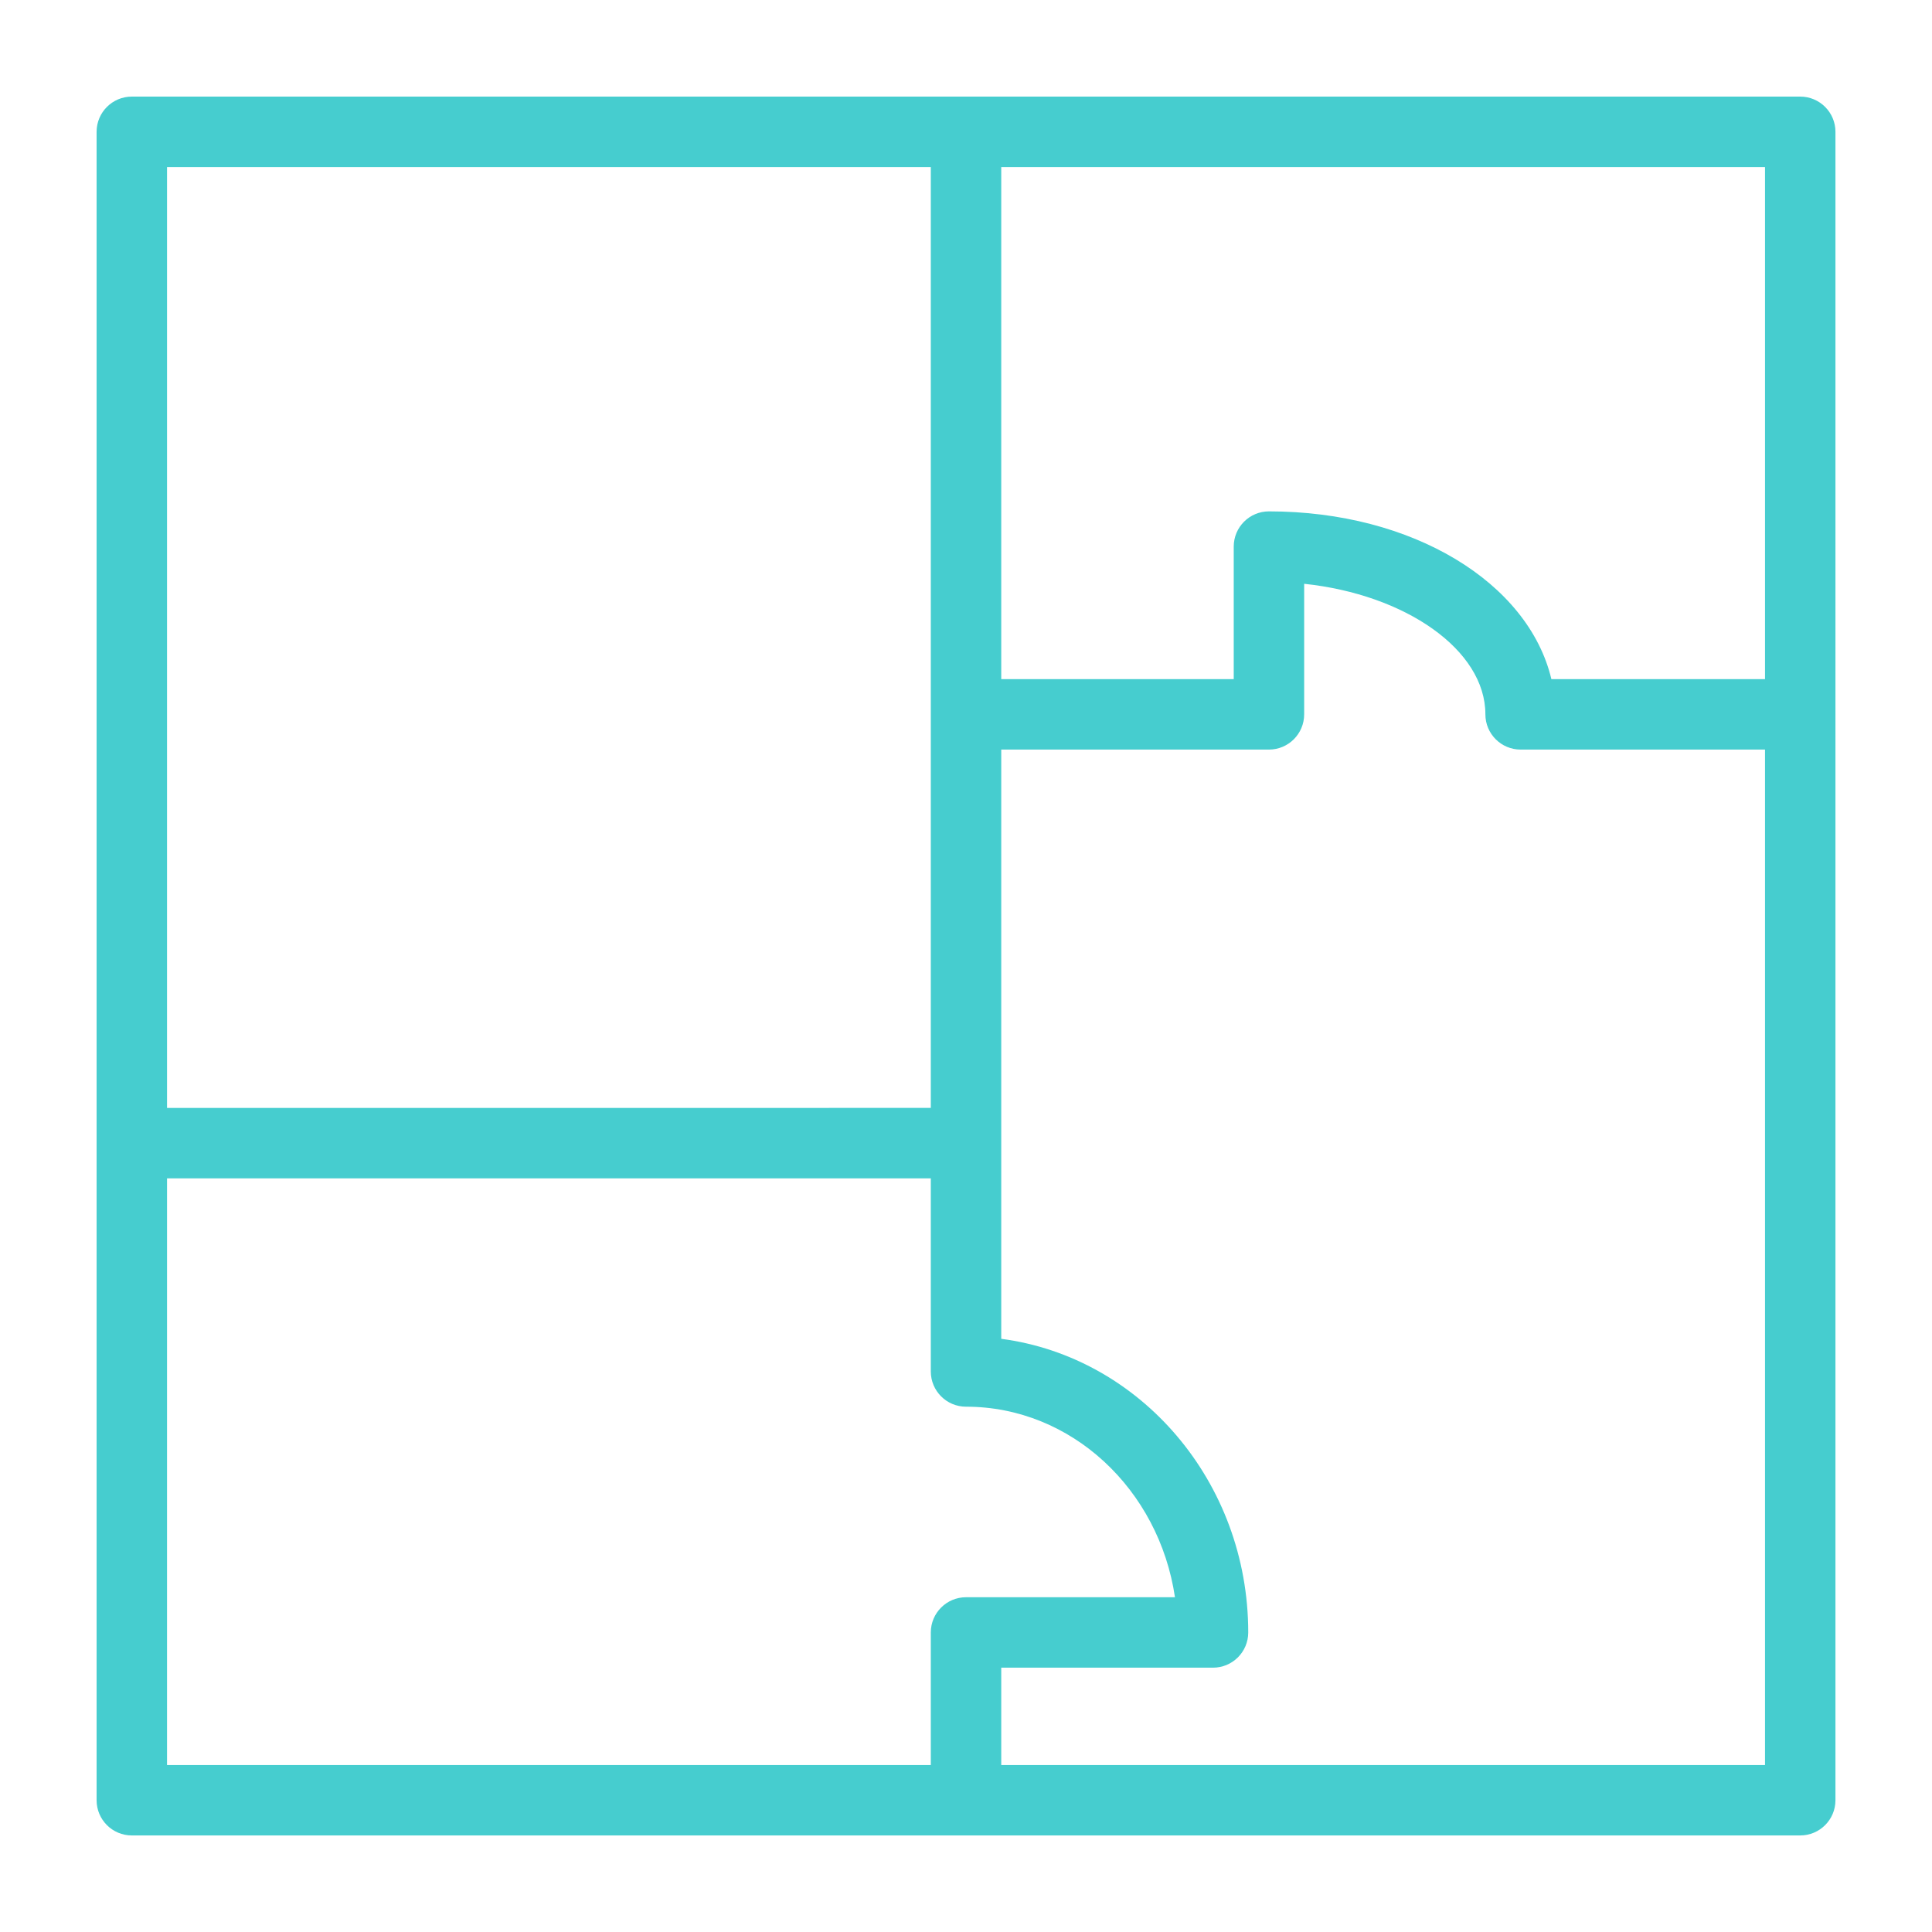 <?xml version="1.0" encoding="UTF-8"?> <svg xmlns="http://www.w3.org/2000/svg" xmlns:xlink="http://www.w3.org/1999/xlink" width="1200" height="1200" version="1.1"><g transform="scale(10.937) translate(4.861, 4.861)"><g fill="#46cdcf"><path xmlns="http://www.w3.org/2000/svg" d="M97.375,0.625H2.625c-1.104,0-2,0.896-2,2v94.75c0,1.104,0.896,2,2,2h94.75c1.104,0,2-0.896,2-2V2.625 C99.375,1.521,98.479,0.625,97.375,0.625z M95.375,33.708H83.243c-1.304-5.477-7.873-9.528-16.04-9.528c-1.104,0-2,0.896-2,2v7.528 H52V4.625h43.375V33.708z M48,4.625v53.433H4.625V4.625H48z M4.625,62.058H48v10.968c0,1.104,0.896,2,2,2 c5.992,0,10.96,4.701,11.866,10.821H50c-1.104,0-2,0.896-2,2v7.528H4.625V62.058z M52,95.375v-5.528h12.027c1.104,0,2-0.896,2-2 c0-8.563-6.132-15.638-14.027-16.676V60.058v-22.35h15.203c1.104,0,2-0.896,2-2v-7.415c5.75,0.606,10.292,3.75,10.292,7.415 c0,1.104,0.896,2,2,2h13.88v57.667H52z"></path></g></g></svg> 